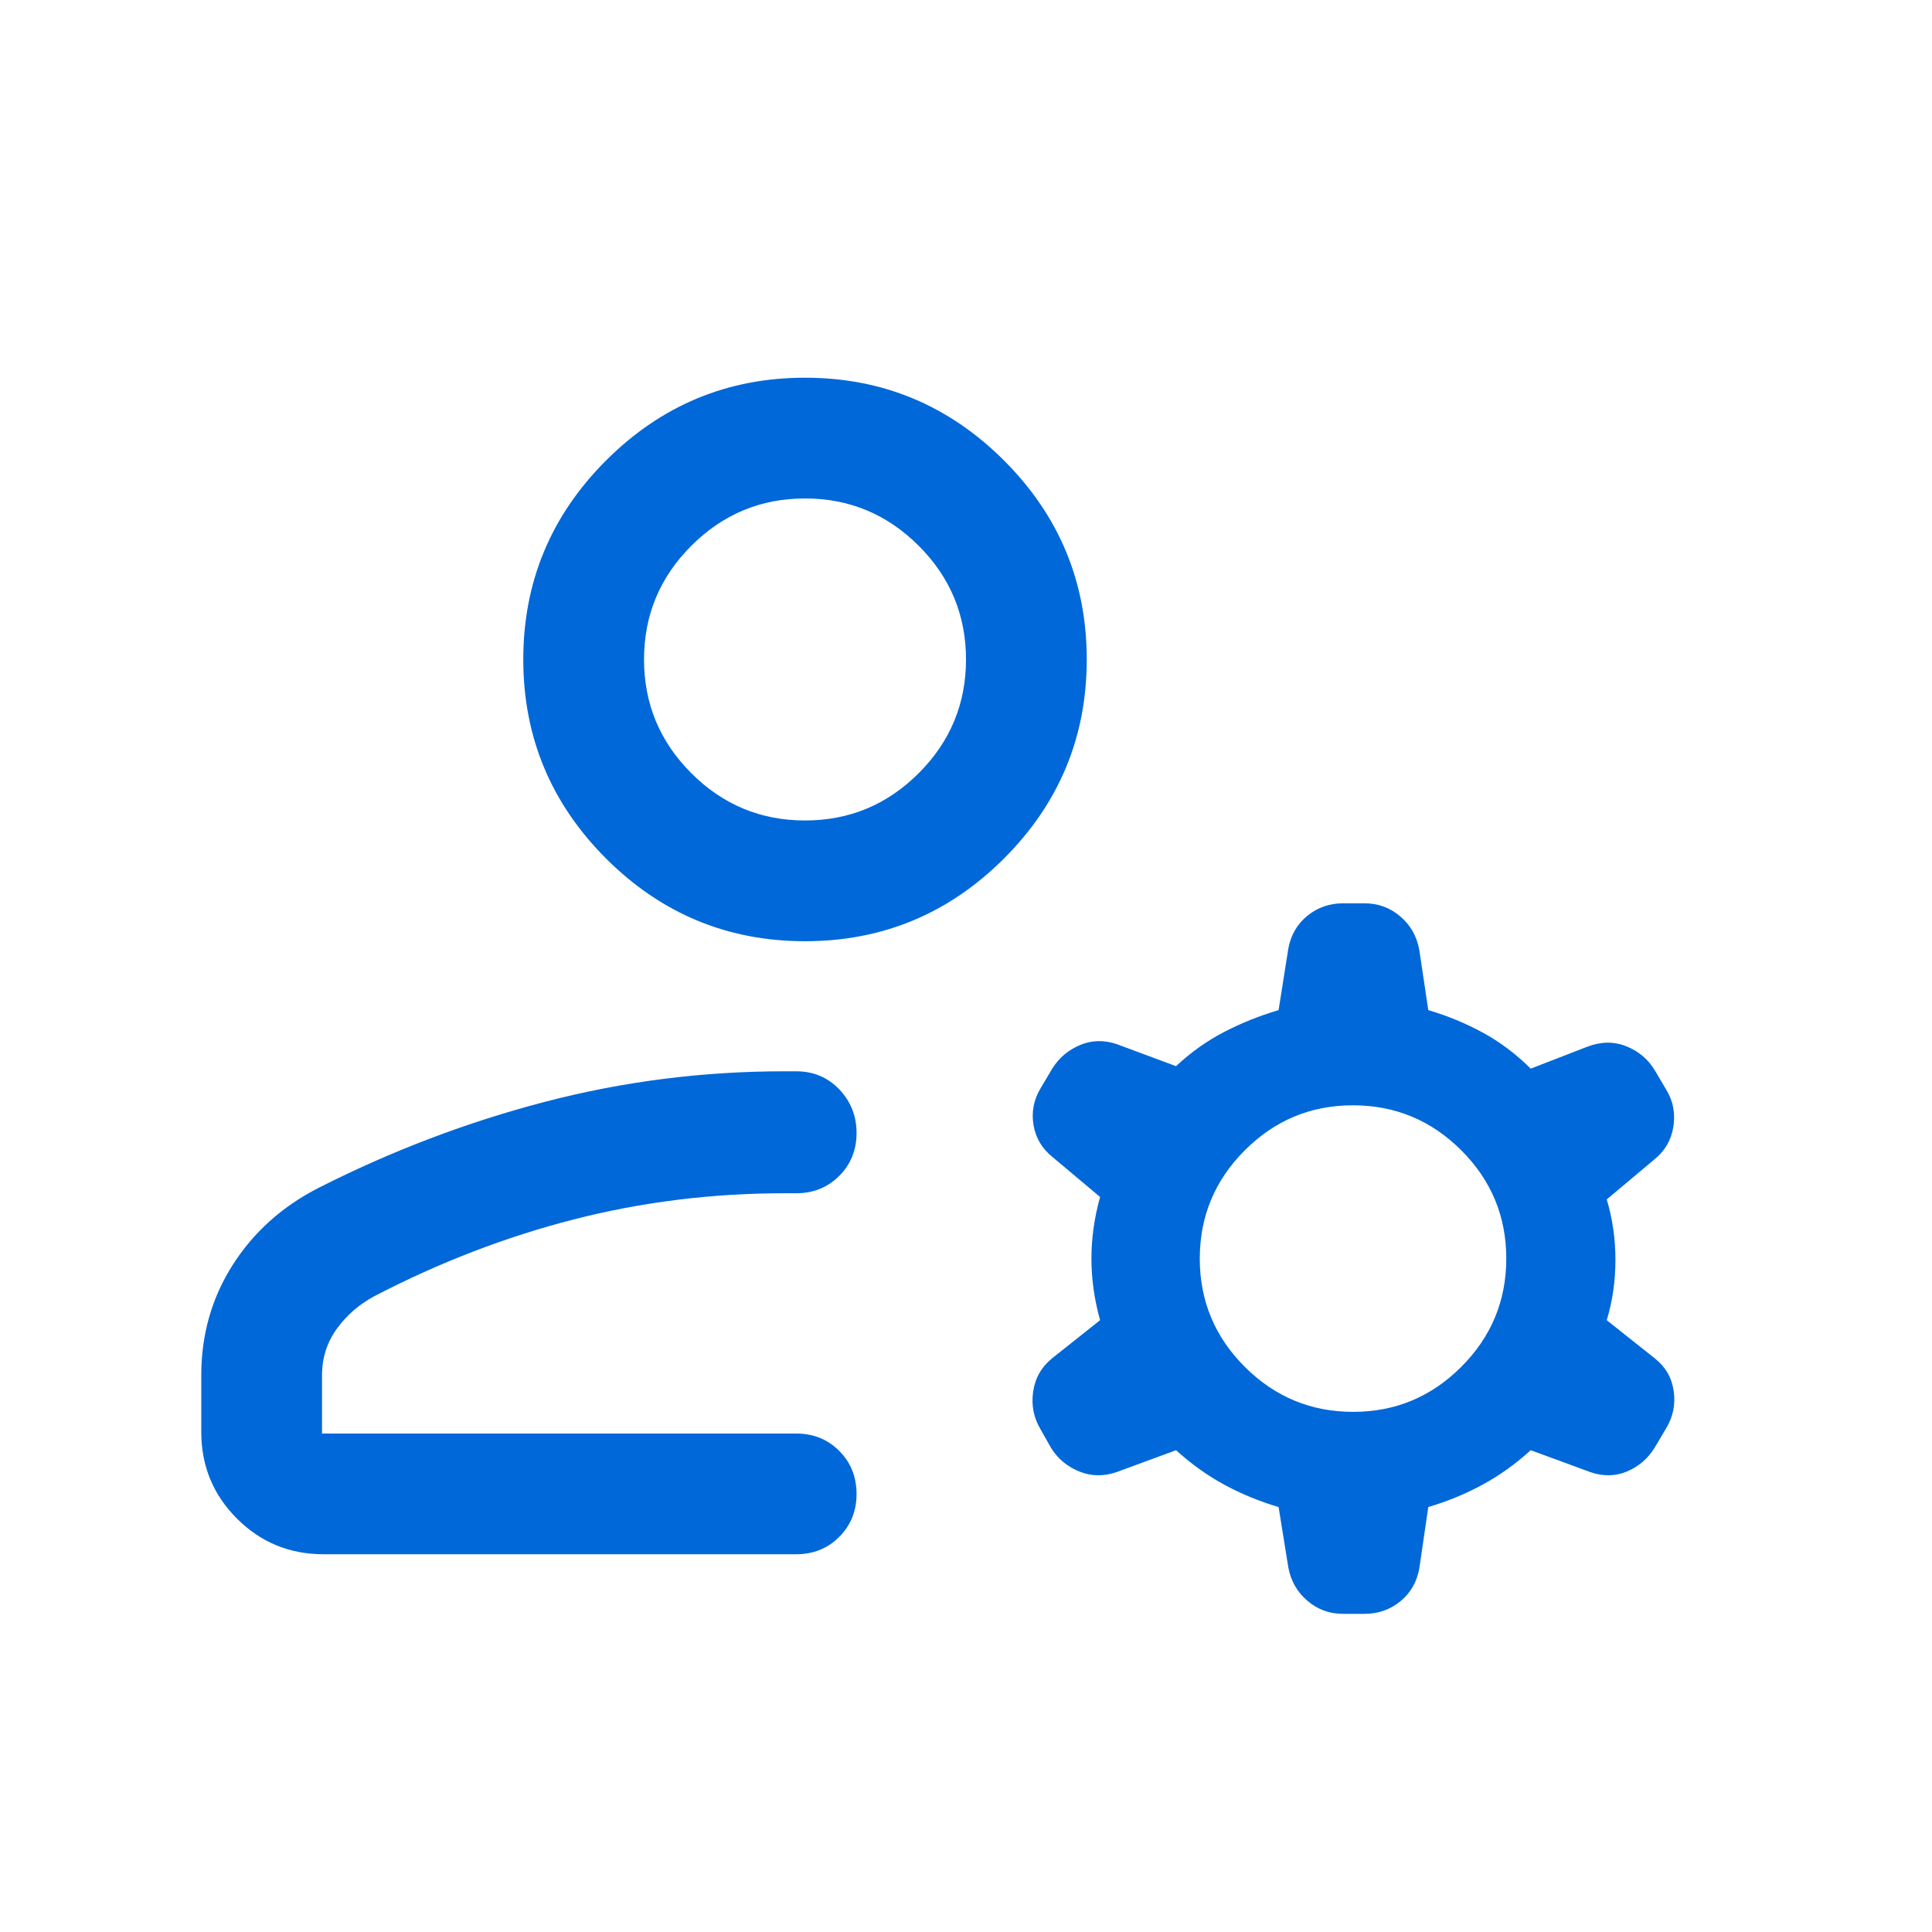 <svg width="40" height="40" viewBox="0 0 40 40" fill="none" xmlns="http://www.w3.org/2000/svg">
<mask id="mask0_5154_4051" style="mask-type:alpha" maskUnits="userSpaceOnUse" x="0" y="0" width="40" height="40">
<rect width="40" height="40" fill="#D9D9D9"/>
</mask>
<g mask="url(#mask0_5154_4051)">
<path d="M16.667 19.487C15.063 19.487 13.69 18.916 12.547 17.774C11.405 16.631 10.834 15.258 10.834 13.654C10.834 12.05 11.405 10.676 12.547 9.534C13.69 8.392 15.063 7.82 16.667 7.82C18.271 7.82 19.644 8.392 20.787 9.534C21.929 10.676 22.5 12.05 22.5 13.654C22.5 15.258 21.929 16.631 20.787 17.774C19.644 18.916 18.271 19.487 16.667 19.487ZM4.167 29.647V28.474C4.167 27.632 4.384 26.87 4.819 26.187C5.254 25.505 5.851 24.971 6.609 24.587C8.114 23.824 9.673 23.232 11.286 22.811C12.9 22.39 14.552 22.18 16.244 22.18H16.485C16.839 22.18 17.136 22.304 17.375 22.553C17.614 22.803 17.734 23.104 17.734 23.457C17.734 23.811 17.614 24.107 17.375 24.346C17.136 24.585 16.839 24.705 16.485 24.705H16.244C14.741 24.705 13.284 24.886 11.874 25.248C10.465 25.61 9.092 26.139 7.757 26.833C7.436 27.004 7.175 27.231 6.972 27.513C6.769 27.795 6.667 28.115 6.667 28.474V29.68H16.485C16.839 29.68 17.136 29.799 17.375 30.039C17.614 30.279 17.734 30.576 17.734 30.93C17.734 31.284 17.614 31.581 17.375 31.82C17.136 32.06 16.839 32.179 16.485 32.179H6.699C5.996 32.179 5.398 31.933 4.906 31.441C4.413 30.948 4.167 30.35 4.167 29.647ZM26.673 32.449L26.472 31.202C26.074 31.084 25.7 30.93 25.349 30.74C24.999 30.55 24.666 30.312 24.349 30.025L23.11 30.481C22.845 30.57 22.588 30.565 22.341 30.464C22.094 30.363 21.902 30.202 21.763 29.981L21.542 29.59C21.401 29.352 21.35 29.094 21.39 28.814C21.43 28.534 21.56 28.305 21.779 28.125L22.776 27.333C22.656 26.902 22.597 26.476 22.597 26.057C22.597 25.639 22.656 25.214 22.776 24.782L21.795 23.958C21.575 23.783 21.443 23.561 21.398 23.293C21.353 23.025 21.401 22.772 21.542 22.535L21.789 22.119C21.93 21.897 22.122 21.736 22.364 21.635C22.607 21.534 22.86 21.529 23.125 21.619L24.349 22.074C24.655 21.787 24.986 21.552 25.342 21.367C25.697 21.182 26.074 21.031 26.472 20.913L26.673 19.641C26.725 19.359 26.856 19.132 27.068 18.96C27.279 18.788 27.526 18.702 27.808 18.702H28.25C28.532 18.702 28.779 18.792 28.991 18.973C29.202 19.153 29.334 19.385 29.385 19.667L29.571 20.913C29.968 21.031 30.345 21.186 30.701 21.38C31.056 21.573 31.387 21.822 31.692 22.125L32.866 21.67C33.148 21.563 33.416 21.56 33.67 21.662C33.925 21.763 34.122 21.93 34.262 22.162L34.502 22.568C34.642 22.8 34.689 23.055 34.645 23.332C34.599 23.608 34.467 23.834 34.247 24.009L33.266 24.833C33.386 25.234 33.446 25.652 33.446 26.086C33.446 26.52 33.386 26.936 33.266 27.333L34.263 28.125C34.483 28.3 34.613 28.524 34.652 28.798C34.692 29.071 34.641 29.327 34.5 29.564L34.253 29.981C34.114 30.202 33.926 30.363 33.688 30.464C33.45 30.565 33.198 30.57 32.933 30.481L31.692 30.025C31.376 30.312 31.043 30.55 30.692 30.74C30.342 30.93 29.968 31.084 29.571 31.202L29.385 32.474C29.334 32.756 29.202 32.983 28.991 33.155C28.779 33.327 28.532 33.413 28.25 33.413H27.808C27.526 33.413 27.279 33.323 27.068 33.142C26.856 32.962 26.725 32.731 26.673 32.449ZM28.015 29.231C28.888 29.231 29.634 28.92 30.255 28.298C30.876 27.677 31.186 26.929 31.186 26.056C31.186 25.183 30.875 24.436 30.254 23.816C29.632 23.195 28.885 22.884 28.012 22.884C27.139 22.884 26.392 23.195 25.771 23.817C25.15 24.439 24.84 25.186 24.84 26.059C24.84 26.932 25.151 27.679 25.772 28.299C26.394 28.92 27.141 29.231 28.015 29.231ZM16.667 16.987C17.584 16.987 18.368 16.661 19.021 16.008C19.674 15.355 20 14.57 20 13.654C20 12.737 19.674 11.952 19.021 11.3C18.368 10.647 17.584 10.32 16.667 10.32C15.75 10.32 14.966 10.647 14.313 11.3C13.66 11.952 13.334 12.737 13.334 13.654C13.334 14.57 13.66 15.355 14.313 16.008C14.966 16.661 15.75 16.987 16.667 16.987Z" fill="#0068D8"/>
</g>
</svg>

